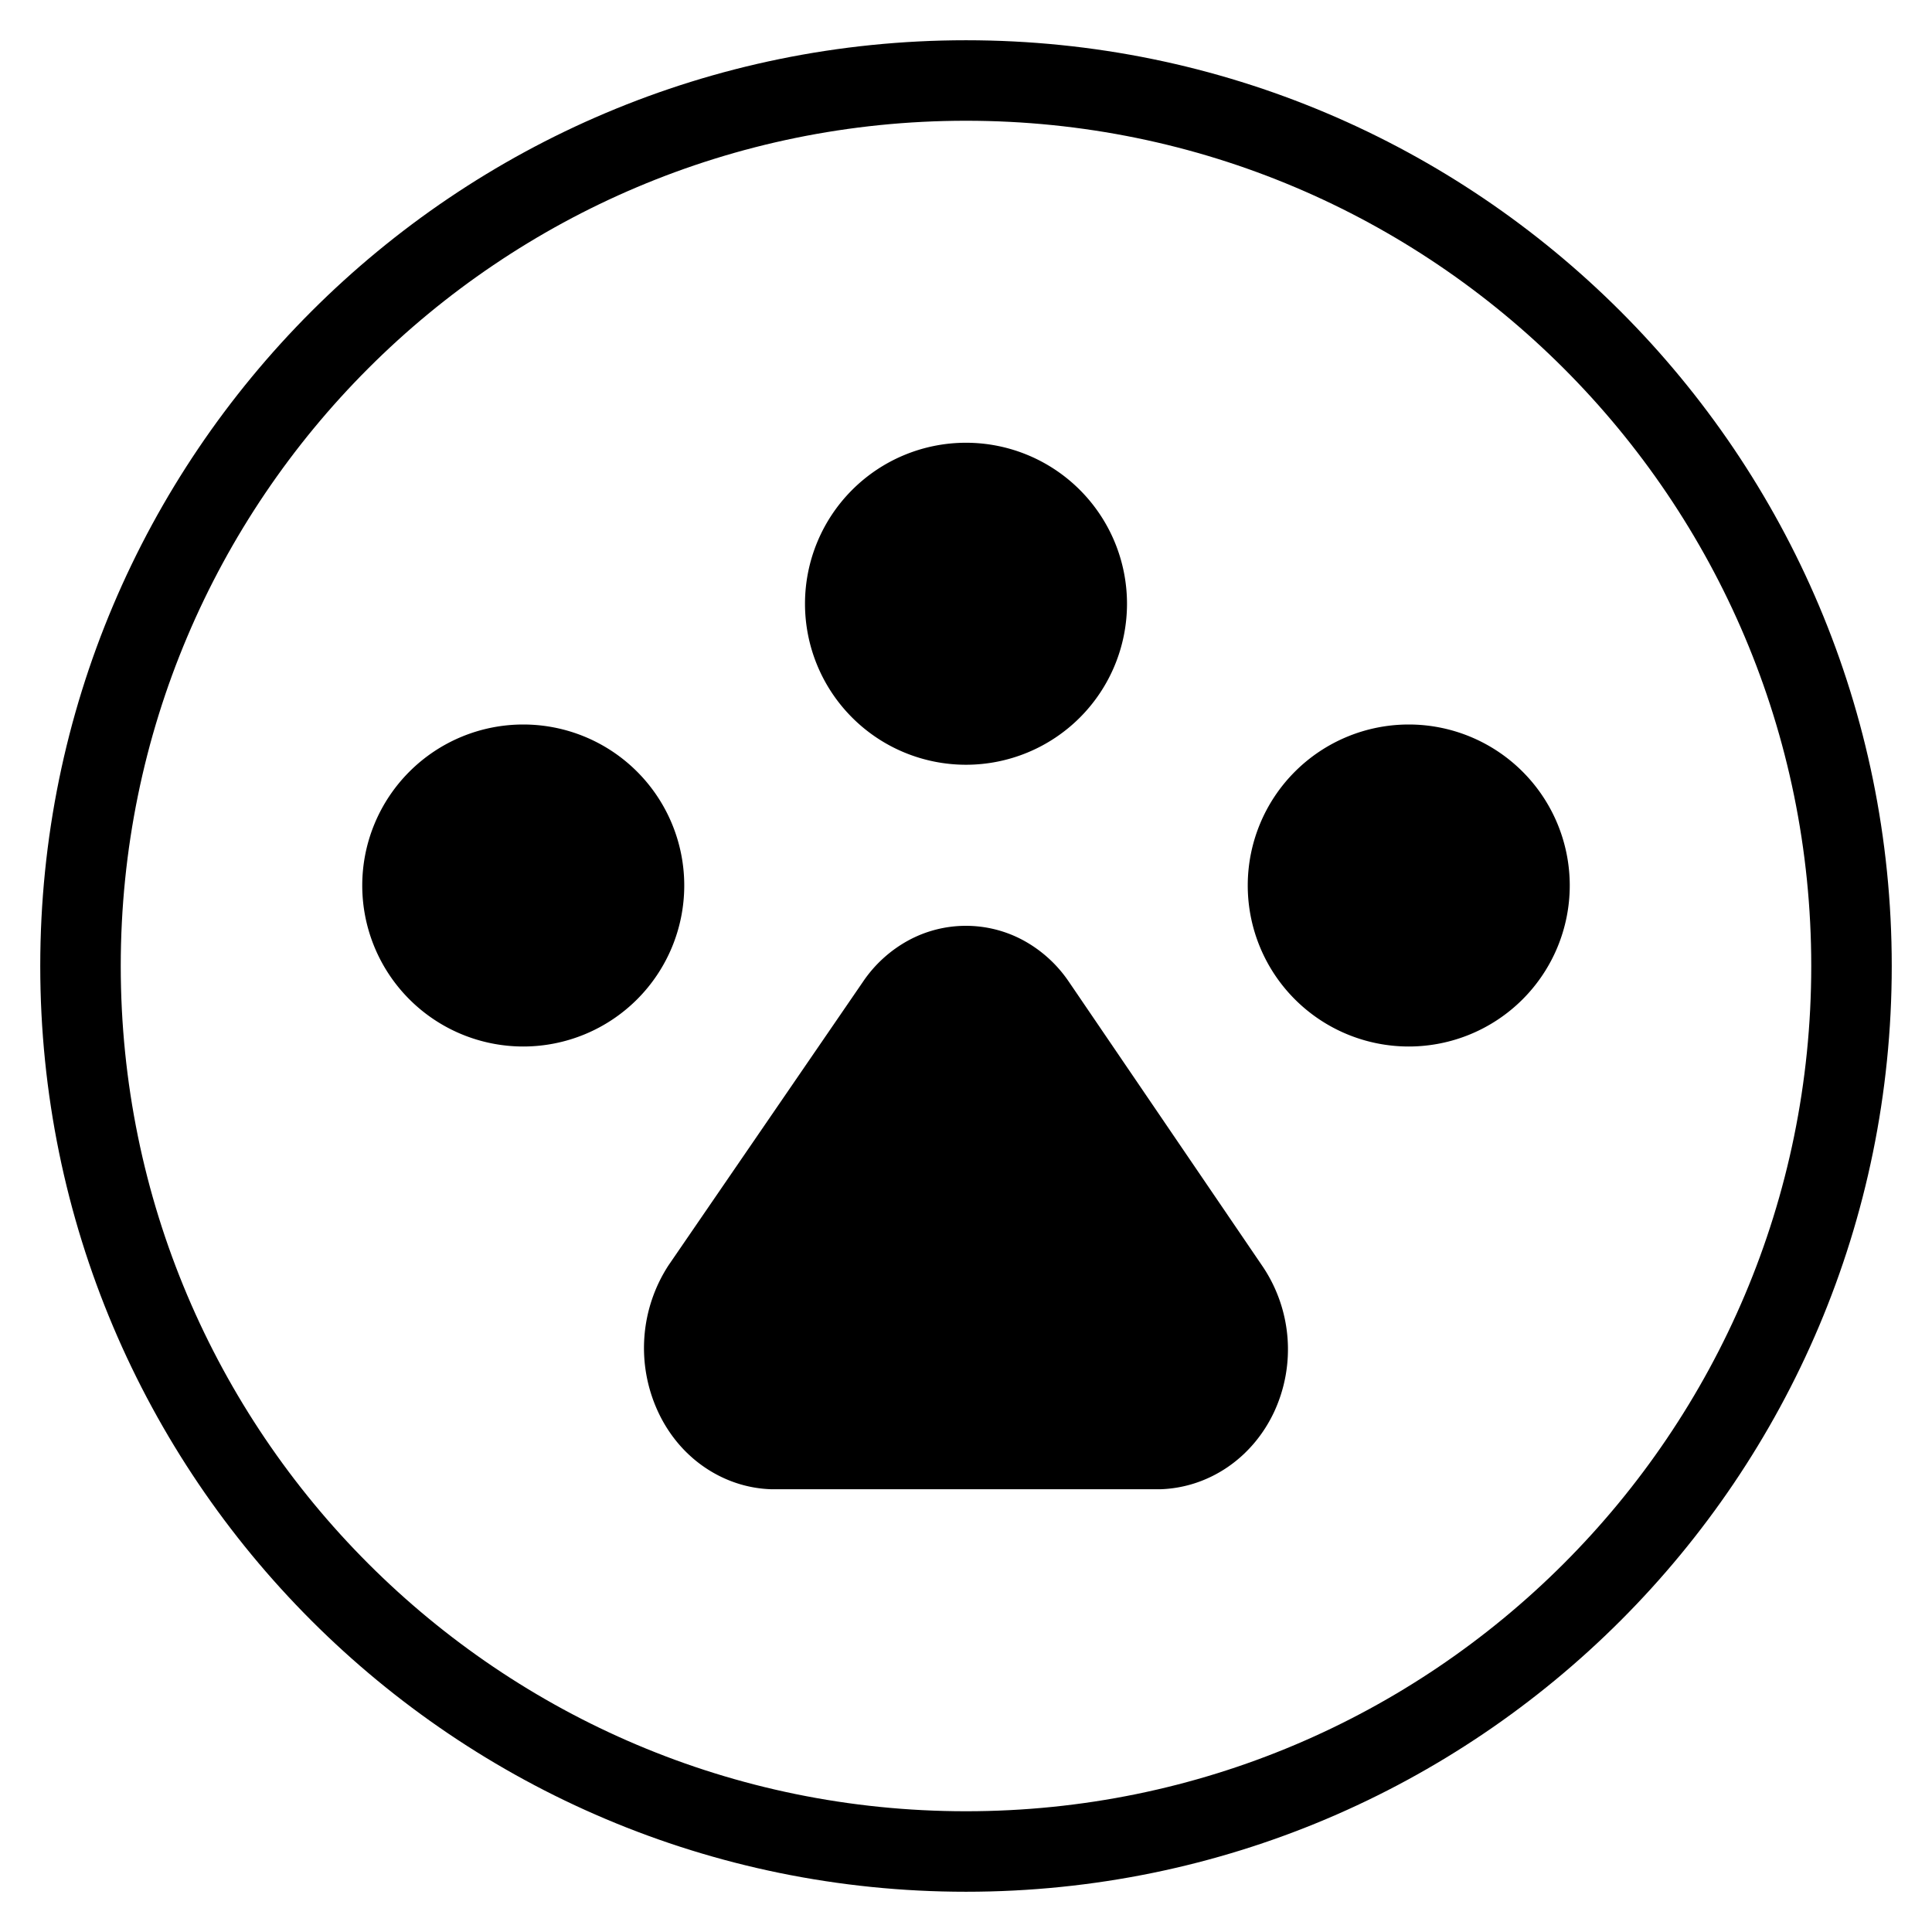 <svg xmlns="http://www.w3.org/2000/svg" fill="none" viewBox="0 0 24 24"><path fill="#000000" d="M13.278 12.196a1.615 1.615 0 0 0 -0.561 -0.512 1.499 1.499 0 0 0 -1.436 0 1.614 1.614 0 0 0 -0.561 0.512l-2.414 3.52a1.883 1.883 0 0 0 -0.133 1.818c0.13 0.282 0.33 0.523 0.58 0.693 0.249 0.17 0.537 0.265 0.832 0.273h4.827c0.297 -0.009 0.585 -0.103 0.835 -0.273 0.25 -0.17 0.452 -0.41 0.584 -0.695a1.844 1.844 0 0 0 -0.14 -1.791l-2.413 -3.545Z" stroke-width="1"></path><path fill="#000000" d="M6.5 13a2 2 0 1 0 0 -4 2 2 0 0 0 0 4Z" stroke-width="1"></path><path fill="#000000" d="M12 9.5a2 2 0 1 0 0 -4 2 2 0 0 0 0 4Z" stroke-width="1"></path><path fill="#000000" d="M17.5 13a2 2 0 1 0 0 -4 2 2 0 0 0 0 4Z" stroke-width="1"></path><path stroke="#000000" stroke-linecap="round" stroke-linejoin="round" stroke-width="1" d="M12 23c6.075 0 11 -4.925 11 -11S18.075 1 12 1 1 5.925 1 12s4.925 11 11 11Z"></path></svg>